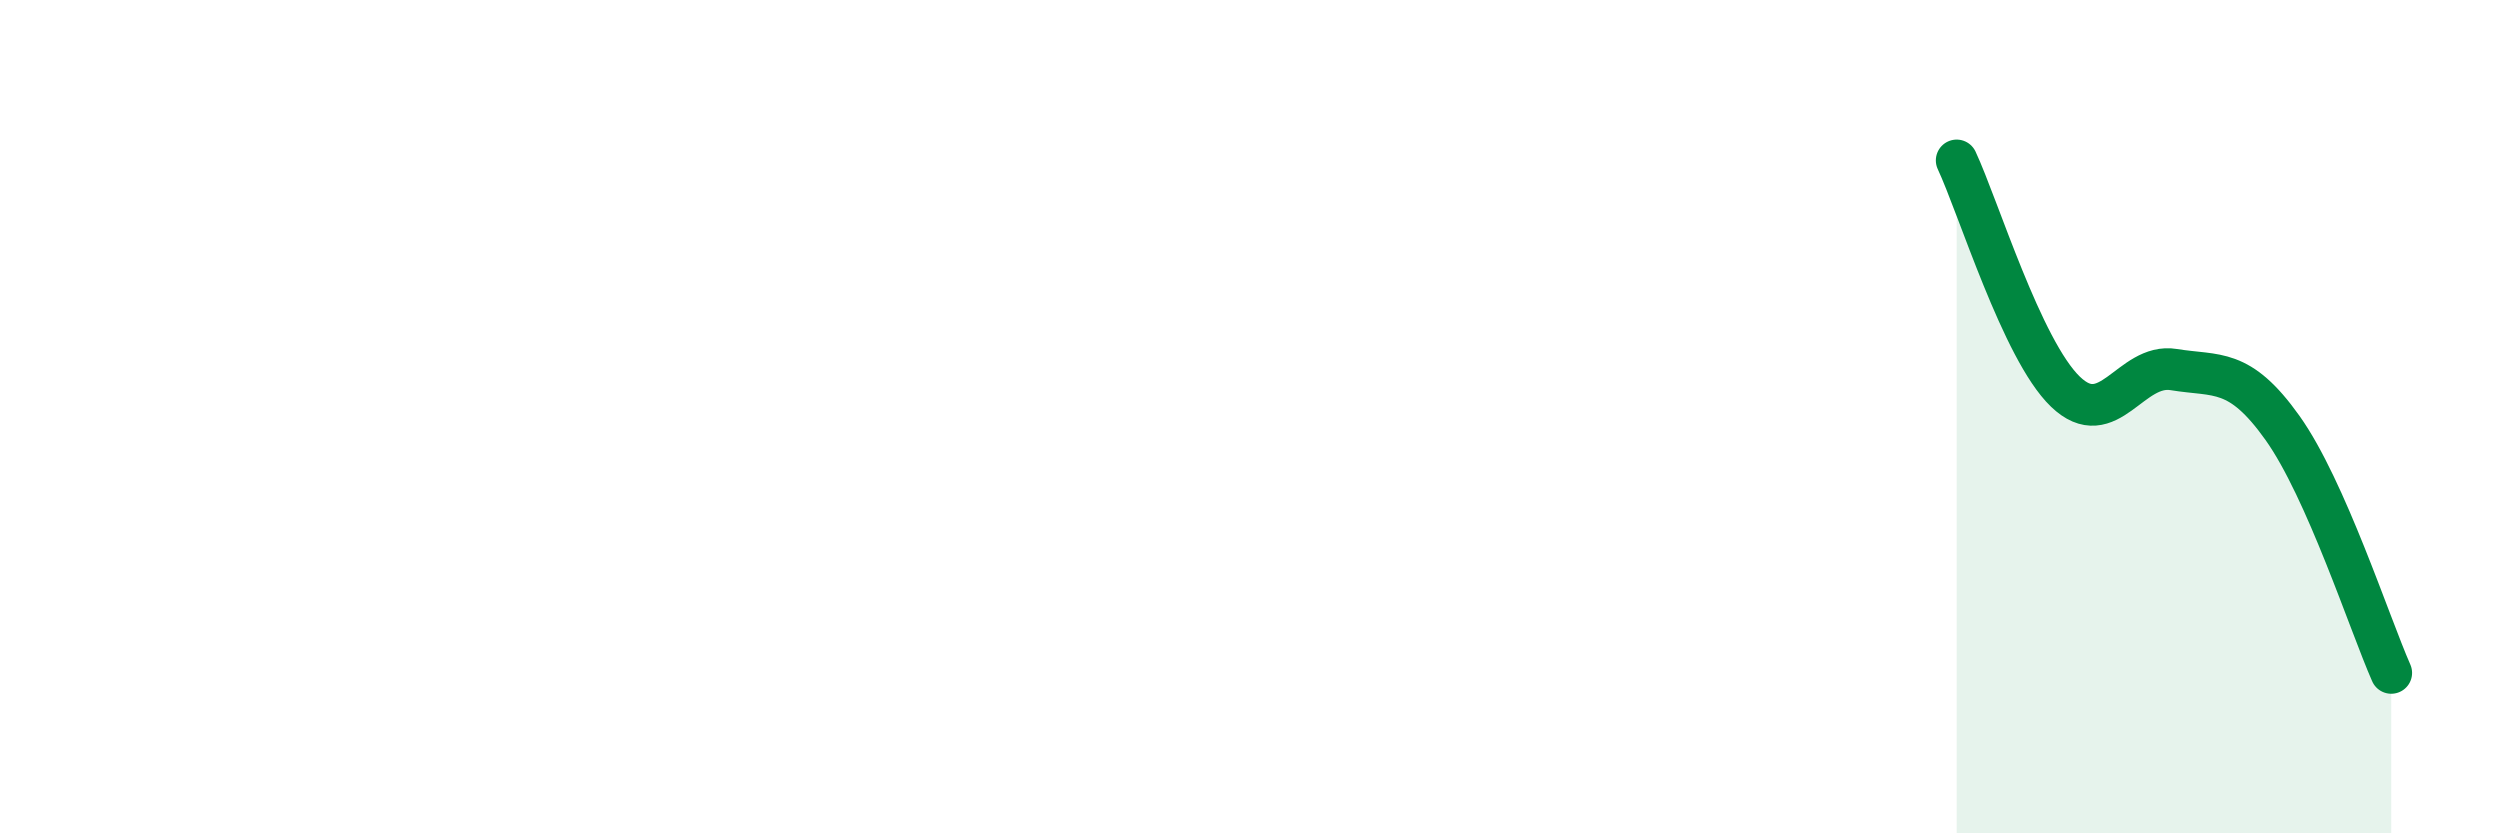 
    <svg width="60" height="20" viewBox="0 0 60 20" xmlns="http://www.w3.org/2000/svg">
      <path
        d="M 46.96,3.85 C 47.48,4.96 48.53,8.4 49.57,9.4 C 50.61,10.4 51.13,8.7 52.17,8.87 C 53.21,9.04 53.74,8.81 54.78,10.27 C 55.82,11.73 56.87,14.97 57.39,16.15L57.39 20L46.96 20Z"
        fill="#008740"
        opacity="0.1"
        stroke-linecap="round"
        stroke-linejoin="round"
      />
      <path
        d="M 46.96,3.85 C 47.48,4.96 48.53,8.4 49.57,9.4 C 50.61,10.4 51.13,8.7 52.17,8.87 C 53.21,9.04 53.74,8.81 54.78,10.27 C 55.82,11.73 56.87,14.97 57.39,16.15"
        stroke="#008740"
        stroke-width="1"
        fill="none"
        stroke-linecap="round"
        stroke-linejoin="round"
      />
    </svg>
  